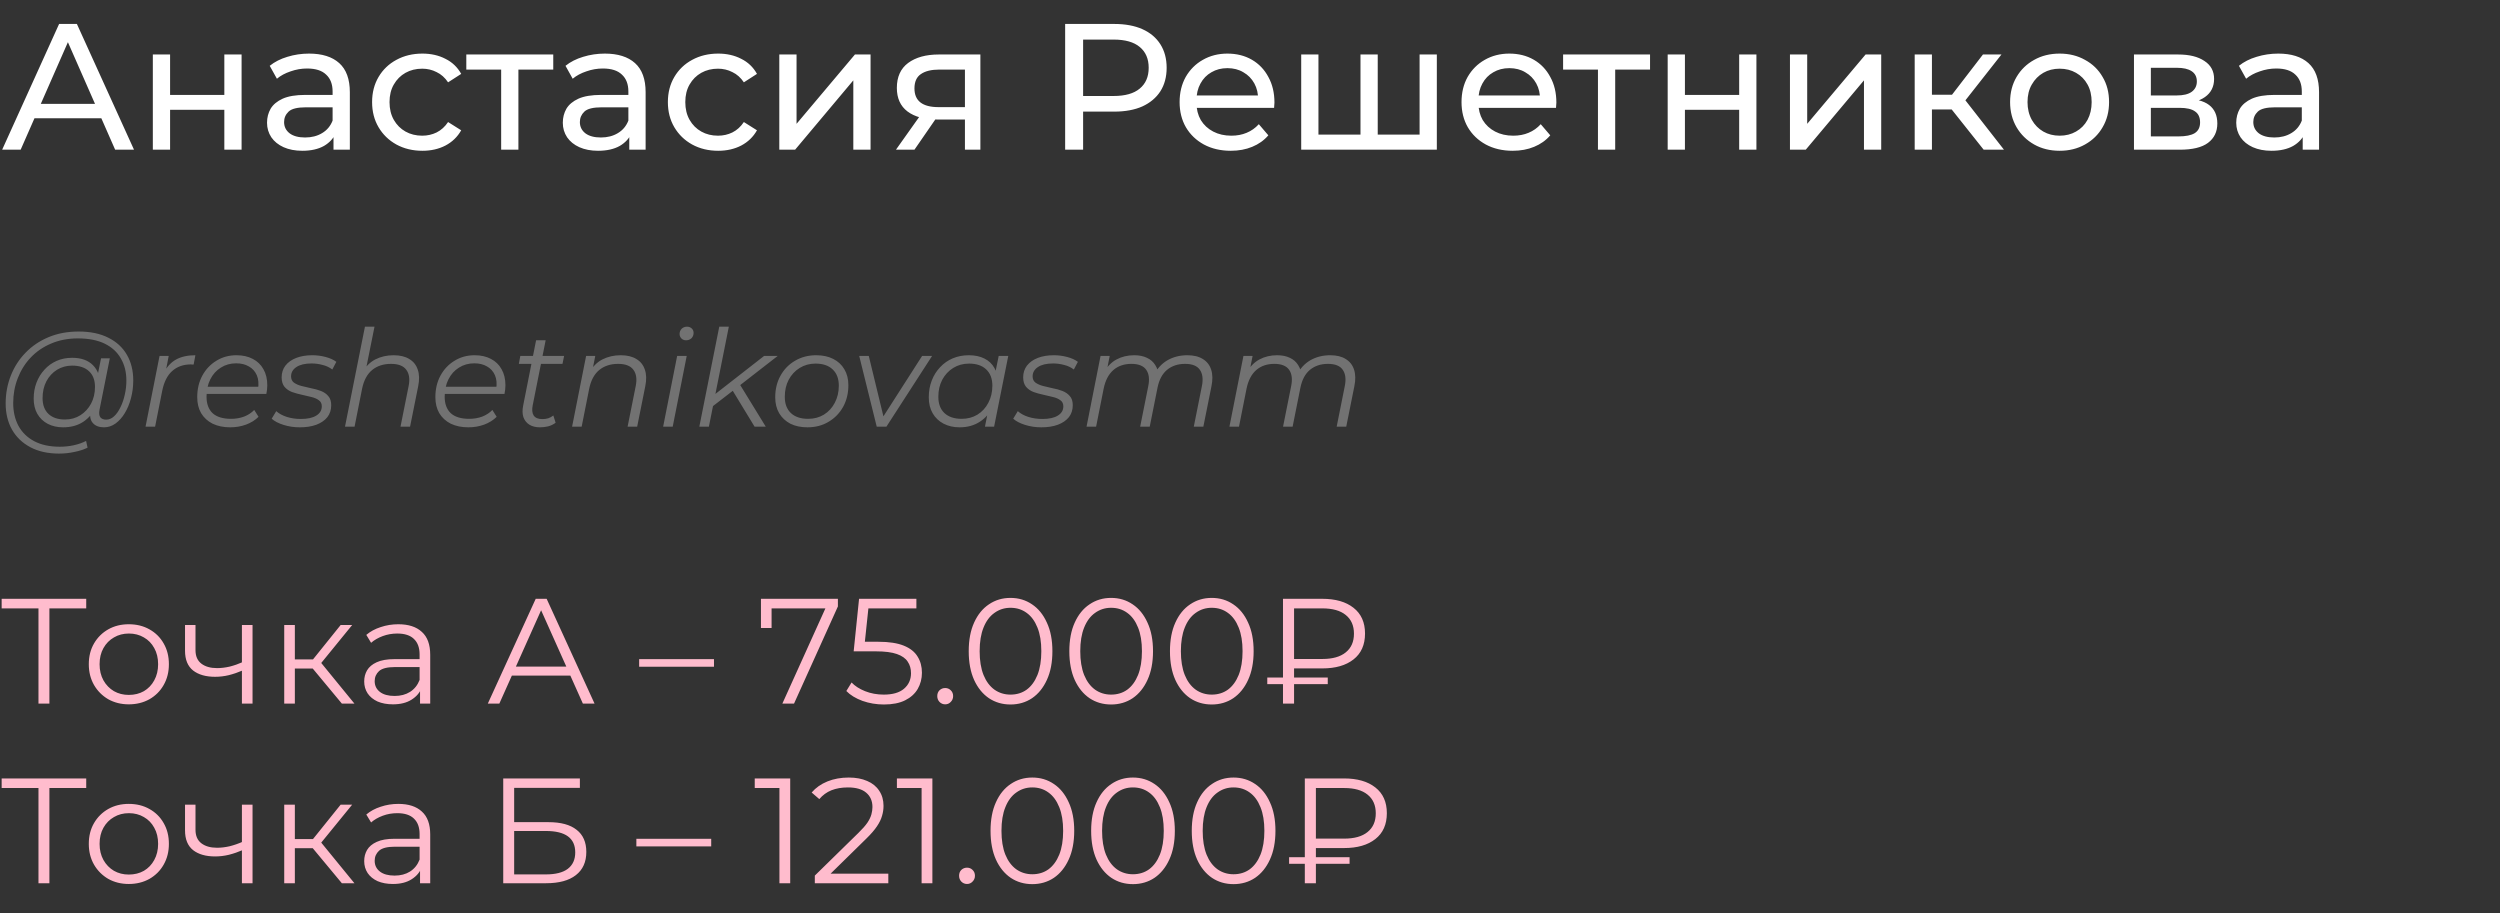 <?xml version="1.0" encoding="UTF-8"?> <svg xmlns="http://www.w3.org/2000/svg" width="334" height="122" viewBox="0 0 334 122" fill="none"><rect x="0" y="0" width="334" height="122" fill="#333333" stroke="none"/><path d="M0.288 20L7.896 3.2H10.272L17.904 20H15.384L8.592 4.544H9.552L2.76 20H0.288ZM3.528 15.8L4.176 13.88H13.632L14.328 15.8H3.528ZM20.419 20V7.28H22.724V12.68H29.971V7.28H32.276V20H29.971V14.672H22.724V20H20.419ZM44.555 20V17.312L44.435 16.808V12.224C44.435 11.248 44.147 10.496 43.571 9.968C43.011 9.424 42.163 9.152 41.027 9.152C40.275 9.152 39.539 9.28 38.819 9.536C38.099 9.776 37.491 10.104 36.995 10.52L36.035 8.792C36.691 8.264 37.475 7.864 38.387 7.592C39.315 7.304 40.283 7.16 41.291 7.16C43.035 7.16 44.379 7.584 45.323 8.432C46.267 9.28 46.739 10.576 46.739 12.32V20H44.555ZM40.379 20.144C39.435 20.144 38.603 19.984 37.883 19.664C37.179 19.344 36.635 18.904 36.251 18.344C35.867 17.768 35.675 17.12 35.675 16.4C35.675 15.712 35.835 15.088 36.155 14.528C36.491 13.968 37.027 13.52 37.763 13.184C38.515 12.848 39.523 12.68 40.787 12.68H44.819V14.336H40.883C39.731 14.336 38.955 14.528 38.555 14.912C38.155 15.296 37.955 15.76 37.955 16.304C37.955 16.928 38.203 17.432 38.699 17.816C39.195 18.184 39.883 18.368 40.763 18.368C41.627 18.368 42.379 18.176 43.019 17.792C43.675 17.408 44.147 16.848 44.435 16.112L44.891 17.696C44.587 18.448 44.051 19.048 43.283 19.496C42.515 19.928 41.547 20.144 40.379 20.144ZM56.432 20.144C55.136 20.144 53.976 19.864 52.952 19.304C51.944 18.744 51.152 17.976 50.576 17C50 16.024 49.712 14.904 49.712 13.64C49.712 12.376 50 11.256 50.576 10.28C51.152 9.304 51.944 8.544 52.952 8C53.976 7.44 55.136 7.16 56.432 7.16C57.584 7.16 58.608 7.392 59.504 7.856C60.416 8.304 61.12 8.976 61.616 9.872L59.864 11C59.448 10.376 58.936 9.92 58.328 9.632C57.736 9.328 57.096 9.176 56.408 9.176C55.576 9.176 54.832 9.36 54.176 9.728C53.52 10.096 53 10.616 52.616 11.288C52.232 11.944 52.04 12.728 52.04 13.64C52.04 14.552 52.232 15.344 52.616 16.016C53 16.688 53.52 17.208 54.176 17.576C54.832 17.944 55.576 18.128 56.408 18.128C57.096 18.128 57.736 17.984 58.328 17.696C58.936 17.392 59.448 16.928 59.864 16.304L61.616 17.408C61.12 18.288 60.416 18.968 59.504 19.448C58.608 19.912 57.584 20.144 56.432 20.144ZM66.955 20V8.696L67.531 9.296H62.299V7.28H73.915V9.296H68.707L69.259 8.696V20H66.955ZM84.071 20V17.312L83.951 16.808V12.224C83.951 11.248 83.663 10.496 83.087 9.968C82.527 9.424 81.679 9.152 80.543 9.152C79.791 9.152 79.055 9.28 78.335 9.536C77.615 9.776 77.007 10.104 76.511 10.52L75.551 8.792C76.207 8.264 76.991 7.864 77.903 7.592C78.831 7.304 79.799 7.16 80.807 7.16C82.551 7.16 83.895 7.584 84.839 8.432C85.783 9.28 86.255 10.576 86.255 12.32V20H84.071ZM79.895 20.144C78.951 20.144 78.119 19.984 77.399 19.664C76.695 19.344 76.151 18.904 75.767 18.344C75.383 17.768 75.191 17.12 75.191 16.4C75.191 15.712 75.351 15.088 75.671 14.528C76.007 13.968 76.543 13.52 77.279 13.184C78.031 12.848 79.039 12.68 80.303 12.68H84.335V14.336H80.399C79.247 14.336 78.471 14.528 78.071 14.912C77.671 15.296 77.471 15.76 77.471 16.304C77.471 16.928 77.719 17.432 78.215 17.816C78.711 18.184 79.399 18.368 80.279 18.368C81.143 18.368 81.895 18.176 82.535 17.792C83.191 17.408 83.663 16.848 83.951 16.112L84.407 17.696C84.103 18.448 83.567 19.048 82.799 19.496C82.031 19.928 81.063 20.144 79.895 20.144ZM95.948 20.144C94.652 20.144 93.492 19.864 92.468 19.304C91.46 18.744 90.668 17.976 90.092 17C89.516 16.024 89.228 14.904 89.228 13.64C89.228 12.376 89.516 11.256 90.092 10.28C90.668 9.304 91.46 8.544 92.468 8C93.492 7.44 94.652 7.16 95.948 7.16C97.1 7.16 98.124 7.392 99.02 7.856C99.932 8.304 100.636 8.976 101.132 9.872L99.38 11C98.964 10.376 98.452 9.92 97.844 9.632C97.252 9.328 96.612 9.176 95.924 9.176C95.092 9.176 94.348 9.36 93.692 9.728C93.036 10.096 92.516 10.616 92.132 11.288C91.748 11.944 91.556 12.728 91.556 13.64C91.556 14.552 91.748 15.344 92.132 16.016C92.516 16.688 93.036 17.208 93.692 17.576C94.348 17.944 95.092 18.128 95.924 18.128C96.612 18.128 97.252 17.984 97.844 17.696C98.452 17.392 98.964 16.928 99.38 16.304L101.132 17.408C100.636 18.288 99.932 18.968 99.02 19.448C98.124 19.912 97.1 20.144 95.948 20.144ZM104.115 20V7.28H106.419V16.544L114.219 7.28H116.307V20H114.003V10.736L106.227 20H104.115ZM128.915 20V15.536L129.275 15.968H125.219C123.523 15.968 122.195 15.608 121.235 14.888C120.291 14.168 119.819 13.12 119.819 11.744C119.819 10.272 120.323 9.16 121.331 8.408C122.355 7.656 123.715 7.28 125.411 7.28H130.979V20H128.915ZM119.699 20L123.155 15.128H125.531L122.171 20H119.699ZM128.915 14.816V8.648L129.275 9.296H125.483C124.427 9.296 123.611 9.496 123.035 9.896C122.459 10.28 122.171 10.92 122.171 11.816C122.171 13.48 123.243 14.312 125.387 14.312H129.275L128.915 14.816ZM142.304 20V3.2H148.856C150.328 3.2 151.584 3.432 152.624 3.896C153.664 4.36 154.464 5.032 155.024 5.912C155.584 6.792 155.864 7.84 155.864 9.056C155.864 10.272 155.584 11.32 155.024 12.2C154.464 13.064 153.664 13.736 152.624 14.216C151.584 14.68 150.328 14.912 148.856 14.912H143.624L144.704 13.784V20H142.304ZM144.704 14.024L143.624 12.824H148.784C150.32 12.824 151.48 12.496 152.264 11.84C153.064 11.184 153.464 10.256 153.464 9.056C153.464 7.856 153.064 6.928 152.264 6.272C151.48 5.616 150.32 5.288 148.784 5.288H143.624L144.704 4.088V14.024ZM164.435 20.144C163.075 20.144 161.875 19.864 160.835 19.304C159.811 18.744 159.011 17.976 158.435 17C157.875 16.024 157.595 14.904 157.595 13.64C157.595 12.376 157.867 11.256 158.411 10.28C158.971 9.304 159.731 8.544 160.691 8C161.667 7.44 162.763 7.16 163.979 7.16C165.211 7.16 166.299 7.432 167.243 7.976C168.187 8.52 168.923 9.288 169.451 10.28C169.995 11.256 170.267 12.4 170.267 13.712C170.267 13.808 170.259 13.92 170.243 14.048C170.243 14.176 170.235 14.296 170.219 14.408H159.395V12.752H169.019L168.083 13.328C168.099 12.512 167.931 11.784 167.579 11.144C167.227 10.504 166.739 10.008 166.115 9.656C165.507 9.288 164.795 9.104 163.979 9.104C163.179 9.104 162.467 9.288 161.843 9.656C161.219 10.008 160.731 10.512 160.379 11.168C160.027 11.808 159.851 12.544 159.851 13.376V13.76C159.851 14.608 160.043 15.368 160.427 16.04C160.827 16.696 161.379 17.208 162.083 17.576C162.787 17.944 163.595 18.128 164.507 18.128C165.259 18.128 165.939 18 166.547 17.744C167.171 17.488 167.715 17.104 168.179 16.592L169.451 18.08C168.875 18.752 168.155 19.264 167.291 19.616C166.443 19.968 165.491 20.144 164.435 20.144ZM182.289 17.984L181.761 18.584V7.28H184.065V18.584L183.489 17.984H190.209L189.657 18.584V7.28H191.961V20H173.841V7.28H176.145V18.584L175.593 17.984H182.289ZM202.099 20.144C200.739 20.144 199.539 19.864 198.499 19.304C197.475 18.744 196.675 17.976 196.099 17C195.539 16.024 195.259 14.904 195.259 13.64C195.259 12.376 195.531 11.256 196.075 10.28C196.635 9.304 197.395 8.544 198.355 8C199.331 7.44 200.427 7.16 201.643 7.16C202.875 7.16 203.963 7.432 204.907 7.976C205.851 8.52 206.587 9.288 207.115 10.28C207.659 11.256 207.931 12.4 207.931 13.712C207.931 13.808 207.923 13.92 207.907 14.048C207.907 14.176 207.899 14.296 207.883 14.408H197.059V12.752H206.683L205.747 13.328C205.763 12.512 205.595 11.784 205.243 11.144C204.891 10.504 204.403 10.008 203.779 9.656C203.171 9.288 202.459 9.104 201.643 9.104C200.843 9.104 200.131 9.288 199.507 9.656C198.883 10.008 198.395 10.512 198.043 11.168C197.691 11.808 197.515 12.544 197.515 13.376V13.76C197.515 14.608 197.707 15.368 198.091 16.04C198.491 16.696 199.043 17.208 199.747 17.576C200.451 17.944 201.259 18.128 202.171 18.128C202.923 18.128 203.603 18 204.211 17.744C204.835 17.488 205.379 17.104 205.843 16.592L207.115 18.08C206.539 18.752 205.819 19.264 204.955 19.616C204.107 19.968 203.155 20.144 202.099 20.144ZM213.486 20V8.696L214.062 9.296H208.83V7.28H220.446V9.296H215.238L215.79 8.696V20H213.486ZM222.802 20V7.28H225.106V12.68H232.354V7.28H234.658V20H232.354V14.672H225.106V20H222.802ZM239.138 20V7.28H241.442V16.544L249.242 7.28H251.33V20H249.026V10.736L241.25 20H239.138ZM265.018 20L260.098 13.808L261.994 12.656L267.73 20H265.018ZM255.802 20V7.28H258.106V20H255.802ZM257.41 14.624V12.656H261.61V14.624H257.41ZM262.186 13.904L260.05 13.616L264.922 7.28H267.394L262.186 13.904ZM275.172 20.144C273.892 20.144 272.756 19.864 271.764 19.304C270.772 18.744 269.988 17.976 269.412 17C268.836 16.008 268.548 14.888 268.548 13.64C268.548 12.376 268.836 11.256 269.412 10.28C269.988 9.304 270.772 8.544 271.764 8C272.756 7.44 273.892 7.16 275.172 7.16C276.436 7.16 277.564 7.44 278.556 8C279.564 8.544 280.348 9.304 280.908 10.28C281.484 11.24 281.772 12.36 281.772 13.64C281.772 14.904 281.484 16.024 280.908 17C280.348 17.976 279.564 18.744 278.556 19.304C277.564 19.864 276.436 20.144 275.172 20.144ZM275.172 18.128C275.988 18.128 276.716 17.944 277.356 17.576C278.012 17.208 278.524 16.688 278.892 16.016C279.26 15.328 279.444 14.536 279.444 13.64C279.444 12.728 279.26 11.944 278.892 11.288C278.524 10.616 278.012 10.096 277.356 9.728C276.716 9.36 275.988 9.176 275.172 9.176C274.356 9.176 273.628 9.36 272.988 9.728C272.348 10.096 271.836 10.616 271.452 11.288C271.068 11.944 270.876 12.728 270.876 13.64C270.876 14.536 271.068 15.328 271.452 16.016C271.836 16.688 272.348 17.208 272.988 17.576C273.628 17.944 274.356 18.128 275.172 18.128ZM285.099 20V7.28H291.003C292.491 7.28 293.659 7.568 294.507 8.144C295.371 8.704 295.803 9.504 295.803 10.544C295.803 11.584 295.395 12.392 294.579 12.968C293.779 13.528 292.715 13.808 291.387 13.808L291.747 13.184C293.267 13.184 294.395 13.464 295.131 14.024C295.867 14.584 296.235 15.408 296.235 16.496C296.235 17.6 295.819 18.464 294.987 19.088C294.171 19.696 292.915 20 291.219 20H285.099ZM287.355 18.224H291.051C292.011 18.224 292.731 18.08 293.211 17.792C293.691 17.488 293.931 17.008 293.931 16.352C293.931 15.68 293.707 15.192 293.259 14.888C292.827 14.568 292.139 14.408 291.195 14.408H287.355V18.224ZM287.355 12.752H290.811C291.691 12.752 292.355 12.592 292.803 12.272C293.267 11.936 293.499 11.472 293.499 10.88C293.499 10.272 293.267 9.816 292.803 9.512C292.355 9.208 291.691 9.056 290.811 9.056H287.355V12.752ZM307.641 20V17.312L307.521 16.808V12.224C307.521 11.248 307.233 10.496 306.657 9.968C306.097 9.424 305.249 9.152 304.113 9.152C303.361 9.152 302.625 9.28 301.905 9.536C301.185 9.776 300.577 10.104 300.081 10.52L299.121 8.792C299.777 8.264 300.561 7.864 301.473 7.592C302.401 7.304 303.369 7.16 304.377 7.16C306.121 7.16 307.465 7.584 308.409 8.432C309.353 9.28 309.825 10.576 309.825 12.32V20H307.641ZM303.465 20.144C302.521 20.144 301.689 19.984 300.969 19.664C300.265 19.344 299.721 18.904 299.337 18.344C298.953 17.768 298.761 17.12 298.761 16.4C298.761 15.712 298.921 15.088 299.241 14.528C299.577 13.968 300.113 13.52 300.849 13.184C301.601 12.848 302.609 12.68 303.873 12.68H307.905V14.336H303.969C302.817 14.336 302.041 14.528 301.641 14.912C301.241 15.296 301.041 15.76 301.041 16.304C301.041 16.928 301.289 17.432 301.785 17.816C302.281 18.184 302.969 18.368 303.849 18.368C304.713 18.368 305.465 18.176 306.105 17.792C306.761 17.408 307.233 16.848 307.521 16.112L307.977 17.696C307.673 18.448 307.137 19.048 306.369 19.496C305.601 19.928 304.633 20.144 303.465 20.144Z" fill="white"></path><path d="M7.902 60.6C6.414 60.6 5.136 60.318 4.068 59.754C3 59.19 2.178 58.404 1.602 57.396C1.038 56.388 0.756 55.224 0.756 53.904C0.756 52.596 0.984 51.36 1.44 50.196C1.896 49.032 2.55 48.012 3.402 47.136C4.254 46.248 5.28 45.552 6.48 45.048C7.68 44.544 9.024 44.292 10.512 44.292C12.072 44.292 13.392 44.568 14.472 45.12C15.564 45.66 16.392 46.422 16.956 47.406C17.52 48.378 17.802 49.518 17.802 50.826C17.802 51.654 17.7 52.446 17.496 53.202C17.304 53.946 17.028 54.612 16.668 55.2C16.32 55.776 15.906 56.238 15.426 56.586C14.958 56.922 14.448 57.09 13.896 57.09C13.236 57.09 12.738 56.898 12.402 56.514C12.066 56.13 11.97 55.614 12.114 54.966L12.384 53.67L12.816 52.518L12.942 50.628L13.5 47.874H14.67L13.302 54.714C13.206 55.194 13.242 55.542 13.41 55.758C13.578 55.962 13.836 56.064 14.184 56.064C14.568 56.064 14.922 55.914 15.246 55.614C15.57 55.314 15.852 54.912 16.092 54.408C16.344 53.904 16.536 53.346 16.668 52.734C16.812 52.122 16.884 51.492 16.884 50.844C16.884 49.716 16.638 48.732 16.146 47.892C15.666 47.04 14.946 46.38 13.986 45.912C13.026 45.444 11.832 45.21 10.404 45.21C9.096 45.21 7.908 45.438 6.84 45.894C5.784 46.338 4.878 46.956 4.122 47.748C3.366 48.54 2.784 49.464 2.376 50.52C1.968 51.564 1.764 52.674 1.764 53.85C1.764 55.002 1.998 56.016 2.466 56.892C2.946 57.768 3.648 58.452 4.572 58.944C5.508 59.436 6.648 59.682 7.992 59.682C8.64 59.682 9.264 59.616 9.864 59.484C10.464 59.352 11.01 59.16 11.502 58.908L11.7 59.808C11.184 60.06 10.59 60.252 9.918 60.384C9.258 60.528 8.586 60.6 7.902 60.6ZM8.424 57.09C7.656 57.09 6.972 56.934 6.372 56.622C5.784 56.31 5.322 55.866 4.986 55.29C4.662 54.714 4.5 54.036 4.5 53.256C4.5 52.488 4.626 51.774 4.878 51.114C5.13 50.454 5.484 49.878 5.94 49.386C6.396 48.882 6.936 48.492 7.56 48.216C8.184 47.94 8.874 47.802 9.63 47.802C10.842 47.802 11.772 48.132 12.42 48.792C13.068 49.44 13.398 50.364 13.41 51.564C13.422 52.584 13.23 53.514 12.834 54.354C12.438 55.182 11.868 55.848 11.124 56.352C10.38 56.844 9.48 57.09 8.424 57.09ZM8.676 56.046C9.456 56.046 10.146 55.854 10.746 55.47C11.346 55.086 11.82 54.57 12.168 53.922C12.516 53.262 12.69 52.518 12.69 51.69C12.69 50.778 12.42 50.076 11.88 49.584C11.34 49.092 10.596 48.846 9.648 48.846C8.892 48.846 8.214 49.032 7.614 49.404C7.014 49.776 6.54 50.292 6.192 50.952C5.856 51.6 5.688 52.344 5.688 53.184C5.688 54.096 5.952 54.804 6.48 55.308C7.008 55.8 7.74 56.046 8.676 56.046ZM19.444 57L21.316 47.55H22.54L22 50.34L21.856 49.854C22.276 49.026 22.828 48.42 23.512 48.036C24.208 47.652 25.072 47.46 26.104 47.46L25.87 48.702C25.81 48.702 25.75 48.702 25.69 48.702C25.642 48.69 25.582 48.684 25.51 48.684C24.502 48.684 23.668 48.978 23.008 49.566C22.36 50.142 21.916 51.018 21.676 52.194L20.722 57H19.444ZM30.76 57.09C29.86 57.09 29.074 56.928 28.402 56.604C27.742 56.268 27.232 55.8 26.872 55.2C26.524 54.6 26.35 53.886 26.35 53.058C26.35 51.978 26.578 51.018 27.034 50.178C27.49 49.338 28.114 48.678 28.906 48.198C29.698 47.706 30.592 47.46 31.588 47.46C32.428 47.46 33.154 47.622 33.766 47.946C34.378 48.258 34.852 48.714 35.188 49.314C35.536 49.914 35.71 50.634 35.71 51.474C35.71 51.666 35.698 51.864 35.674 52.068C35.65 52.26 35.62 52.446 35.584 52.626H27.286L27.448 51.672H34.99L34.468 52.032C34.588 51.276 34.534 50.64 34.306 50.124C34.078 49.608 33.724 49.218 33.244 48.954C32.776 48.678 32.212 48.54 31.552 48.54C30.784 48.54 30.1 48.732 29.5 49.116C28.9 49.488 28.432 50.01 28.096 50.682C27.76 51.342 27.592 52.116 27.592 53.004C27.592 53.952 27.862 54.684 28.402 55.2C28.954 55.704 29.776 55.956 30.868 55.956C31.504 55.956 32.092 55.854 32.632 55.65C33.172 55.434 33.616 55.14 33.964 54.768L34.54 55.686C34.096 56.13 33.538 56.478 32.866 56.73C32.206 56.97 31.504 57.09 30.76 57.09ZM40.057 57.09C39.289 57.09 38.563 56.982 37.879 56.766C37.195 56.55 36.667 56.274 36.295 55.938L36.907 54.93C37.267 55.254 37.741 55.512 38.329 55.704C38.917 55.884 39.535 55.974 40.183 55.974C41.083 55.974 41.773 55.824 42.253 55.524C42.745 55.224 42.991 54.81 42.991 54.282C42.991 53.922 42.859 53.652 42.595 53.472C42.343 53.28 42.013 53.136 41.605 53.04C41.197 52.932 40.765 52.83 40.309 52.734C39.853 52.638 39.421 52.518 39.013 52.374C38.605 52.218 38.269 51.984 38.005 51.672C37.753 51.36 37.627 50.94 37.627 50.412C37.627 49.812 37.795 49.29 38.131 48.846C38.479 48.402 38.959 48.06 39.571 47.82C40.183 47.58 40.903 47.46 41.731 47.46C42.331 47.46 42.925 47.538 43.513 47.694C44.101 47.85 44.575 48.066 44.935 48.342L44.395 49.368C44.023 49.08 43.591 48.876 43.099 48.756C42.607 48.624 42.115 48.558 41.623 48.558C40.747 48.558 40.069 48.72 39.589 49.044C39.121 49.356 38.887 49.77 38.887 50.286C38.887 50.646 39.013 50.922 39.265 51.114C39.529 51.306 39.865 51.456 40.273 51.564C40.681 51.672 41.113 51.774 41.569 51.87C42.037 51.954 42.469 52.074 42.865 52.23C43.273 52.386 43.603 52.614 43.855 52.914C44.119 53.202 44.251 53.61 44.251 54.138C44.251 54.762 44.077 55.296 43.729 55.74C43.381 56.172 42.889 56.508 42.253 56.748C41.629 56.976 40.897 57.09 40.057 57.09ZM52.59 47.46C53.442 47.46 54.138 47.628 54.678 47.964C55.23 48.288 55.608 48.762 55.812 49.386C56.028 50.01 56.046 50.754 55.866 51.618L54.786 57H53.508L54.588 51.6C54.78 50.664 54.678 49.932 54.282 49.404C53.898 48.876 53.214 48.612 52.23 48.612C51.222 48.612 50.382 48.888 49.71 49.44C49.05 49.992 48.606 50.82 48.378 51.924L47.37 57H46.092L48.756 43.644H50.034L48.702 50.268L48.378 49.8C48.834 48.984 49.422 48.39 50.142 48.018C50.874 47.646 51.69 47.46 52.59 47.46ZM62.576 57.09C61.676 57.09 60.89 56.928 60.218 56.604C59.558 56.268 59.048 55.8 58.688 55.2C58.34 54.6 58.166 53.886 58.166 53.058C58.166 51.978 58.394 51.018 58.85 50.178C59.306 49.338 59.93 48.678 60.722 48.198C61.514 47.706 62.408 47.46 63.404 47.46C64.244 47.46 64.97 47.622 65.582 47.946C66.194 48.258 66.668 48.714 67.004 49.314C67.352 49.914 67.526 50.634 67.526 51.474C67.526 51.666 67.514 51.864 67.49 52.068C67.466 52.26 67.436 52.446 67.4 52.626H59.102L59.264 51.672H66.806L66.284 52.032C66.404 51.276 66.35 50.64 66.122 50.124C65.894 49.608 65.54 49.218 65.06 48.954C64.592 48.678 64.028 48.54 63.368 48.54C62.6 48.54 61.916 48.732 61.316 49.116C60.716 49.488 60.248 50.01 59.912 50.682C59.576 51.342 59.408 52.116 59.408 53.004C59.408 53.952 59.678 54.684 60.218 55.2C60.77 55.704 61.592 55.956 62.684 55.956C63.32 55.956 63.908 55.854 64.448 55.65C64.988 55.434 65.432 55.14 65.78 54.768L66.356 55.686C65.912 56.13 65.354 56.478 64.682 56.73C64.022 56.97 63.32 57.09 62.576 57.09ZM72.125 57.09C71.585 57.09 71.123 56.976 70.739 56.748C70.355 56.508 70.085 56.172 69.929 55.74C69.785 55.308 69.773 54.792 69.893 54.192L71.621 45.462H72.899L71.171 54.138C71.051 54.726 71.093 55.182 71.297 55.506C71.513 55.83 71.903 55.992 72.467 55.992C72.731 55.992 72.989 55.956 73.241 55.884C73.493 55.8 73.721 55.674 73.925 55.506L74.231 56.478C73.931 56.706 73.595 56.868 73.223 56.964C72.851 57.048 72.485 57.09 72.125 57.09ZM69.317 48.612L69.515 47.55H75.365L75.149 48.612H69.317ZM82.93 47.46C83.782 47.46 84.478 47.628 85.018 47.964C85.57 48.288 85.948 48.762 86.152 49.386C86.368 50.01 86.386 50.754 86.206 51.618L85.126 57H83.848L84.928 51.6C85.12 50.664 85.018 49.932 84.622 49.404C84.238 48.876 83.554 48.612 82.57 48.612C81.562 48.612 80.722 48.888 80.05 49.44C79.39 49.992 78.946 50.82 78.718 51.924L77.71 57H76.432L78.304 47.55H79.528L78.988 50.268L78.718 49.8C79.174 48.984 79.762 48.39 80.482 48.018C81.214 47.646 82.03 47.46 82.93 47.46ZM88.596 57L90.468 47.55H91.746L89.874 57H88.596ZM91.656 45.462C91.404 45.462 91.194 45.378 91.026 45.21C90.87 45.042 90.792 44.844 90.792 44.616C90.792 44.352 90.882 44.124 91.062 43.932C91.254 43.74 91.494 43.644 91.782 43.644C92.034 43.644 92.244 43.722 92.412 43.878C92.58 44.034 92.664 44.232 92.664 44.472C92.664 44.76 92.568 45 92.376 45.192C92.184 45.372 91.944 45.462 91.656 45.462ZM94.96 54.48L95.212 52.914L102.088 47.55H103.906L98.74 51.564L98.038 52.104L94.96 54.48ZM93.43 57L96.094 43.644H97.372L94.708 57H93.43ZM100.81 57L97.822 52.086L98.704 51.132L102.304 57H100.81ZM107.872 57.09C106.996 57.09 106.234 56.928 105.586 56.604C104.95 56.268 104.452 55.8 104.092 55.2C103.744 54.6 103.57 53.892 103.57 53.076C103.57 51.996 103.804 51.036 104.272 50.196C104.74 49.344 105.388 48.678 106.216 48.198C107.044 47.706 107.986 47.46 109.042 47.46C109.918 47.46 110.674 47.622 111.31 47.946C111.958 48.27 112.456 48.732 112.804 49.332C113.164 49.932 113.344 50.64 113.344 51.456C113.344 52.536 113.11 53.502 112.642 54.354C112.174 55.194 111.526 55.86 110.698 56.352C109.882 56.844 108.94 57.09 107.872 57.09ZM107.962 55.956C108.754 55.956 109.456 55.77 110.068 55.398C110.692 55.014 111.178 54.486 111.526 53.814C111.886 53.142 112.066 52.38 112.066 51.528C112.066 50.592 111.79 49.866 111.238 49.35C110.698 48.834 109.936 48.576 108.952 48.576C108.172 48.576 107.47 48.768 106.846 49.152C106.222 49.536 105.73 50.064 105.37 50.736C105.022 51.396 104.848 52.158 104.848 53.022C104.848 53.946 105.118 54.666 105.658 55.182C106.21 55.698 106.978 55.956 107.962 55.956ZM117.13 57L114.79 47.55H116.068L118.192 56.316H117.58L123.196 47.55H124.528L118.426 57H117.13ZM128.206 57.09C127.402 57.09 126.688 56.928 126.064 56.604C125.44 56.28 124.954 55.818 124.606 55.218C124.258 54.618 124.084 53.904 124.084 53.076C124.084 52.272 124.216 51.528 124.48 50.844C124.744 50.16 125.116 49.566 125.596 49.062C126.076 48.546 126.64 48.15 127.288 47.874C127.948 47.598 128.662 47.46 129.43 47.46C130.258 47.46 130.96 47.61 131.536 47.91C132.112 48.198 132.556 48.624 132.868 49.188C133.18 49.74 133.336 50.412 133.336 51.204C133.336 52.344 133.126 53.358 132.706 54.246C132.286 55.134 131.692 55.83 130.924 56.334C130.156 56.838 129.25 57.09 128.206 57.09ZM128.476 55.956C129.268 55.956 129.97 55.77 130.582 55.398C131.206 55.014 131.692 54.486 132.04 53.814C132.4 53.142 132.58 52.38 132.58 51.528C132.58 50.592 132.304 49.866 131.752 49.35C131.212 48.834 130.45 48.576 129.466 48.576C128.686 48.576 127.984 48.768 127.36 49.152C126.736 49.536 126.244 50.064 125.884 50.736C125.536 51.396 125.362 52.158 125.362 53.022C125.362 53.946 125.632 54.666 126.172 55.182C126.724 55.698 127.492 55.956 128.476 55.956ZM131.59 57L132.13 54.282L132.67 52.374L132.85 50.394L133.426 47.55H134.704L132.814 57H131.59ZM139.127 57.09C138.359 57.09 137.633 56.982 136.949 56.766C136.265 56.55 135.737 56.274 135.365 55.938L135.977 54.93C136.337 55.254 136.811 55.512 137.399 55.704C137.987 55.884 138.605 55.974 139.253 55.974C140.153 55.974 140.843 55.824 141.323 55.524C141.815 55.224 142.061 54.81 142.061 54.282C142.061 53.922 141.929 53.652 141.665 53.472C141.413 53.28 141.083 53.136 140.675 53.04C140.267 52.932 139.835 52.83 139.379 52.734C138.923 52.638 138.491 52.518 138.083 52.374C137.675 52.218 137.339 51.984 137.075 51.672C136.823 51.36 136.697 50.94 136.697 50.412C136.697 49.812 136.865 49.29 137.201 48.846C137.549 48.402 138.029 48.06 138.641 47.82C139.253 47.58 139.973 47.46 140.801 47.46C141.401 47.46 141.995 47.538 142.583 47.694C143.171 47.85 143.645 48.066 144.005 48.342L143.465 49.368C143.093 49.08 142.661 48.876 142.169 48.756C141.677 48.624 141.185 48.558 140.693 48.558C139.817 48.558 139.139 48.72 138.659 49.044C138.191 49.356 137.957 49.77 137.957 50.286C137.957 50.646 138.083 50.922 138.335 51.114C138.599 51.306 138.935 51.456 139.343 51.564C139.751 51.672 140.183 51.774 140.639 51.87C141.107 51.954 141.539 52.074 141.935 52.23C142.343 52.386 142.673 52.614 142.925 52.914C143.189 53.202 143.321 53.61 143.321 54.138C143.321 54.762 143.147 55.296 142.799 55.74C142.451 56.172 141.959 56.508 141.323 56.748C140.699 56.976 139.967 57.09 139.127 57.09ZM158.626 47.46C159.478 47.46 160.168 47.628 160.696 47.964C161.236 48.288 161.608 48.762 161.812 49.386C162.016 50.01 162.028 50.754 161.848 51.618L160.768 57H159.49L160.57 51.6C160.762 50.664 160.672 49.932 160.3 49.404C159.94 48.876 159.28 48.612 158.32 48.612C157.372 48.612 156.574 48.876 155.926 49.404C155.29 49.932 154.864 50.724 154.648 51.78L153.604 57H152.326L153.406 51.6C153.598 50.664 153.508 49.932 153.136 49.404C152.764 48.876 152.104 48.612 151.156 48.612C150.184 48.612 149.38 48.888 148.744 49.44C148.108 49.992 147.676 50.82 147.448 51.924L146.44 57H145.162L147.034 47.55H148.258L147.718 50.268L147.448 49.8C147.904 48.984 148.48 48.39 149.176 48.018C149.872 47.646 150.658 47.46 151.534 47.46C152.194 47.46 152.758 47.574 153.226 47.802C153.706 48.018 154.078 48.342 154.342 48.774C154.618 49.194 154.768 49.698 154.792 50.286L154.126 50.142C154.594 49.242 155.212 48.57 155.98 48.126C156.76 47.682 157.642 47.46 158.626 47.46ZM177.716 47.46C178.568 47.46 179.258 47.628 179.786 47.964C180.326 48.288 180.698 48.762 180.902 49.386C181.106 50.01 181.118 50.754 180.938 51.618L179.858 57H178.58L179.66 51.6C179.852 50.664 179.762 49.932 179.39 49.404C179.03 48.876 178.37 48.612 177.41 48.612C176.462 48.612 175.664 48.876 175.016 49.404C174.38 49.932 173.954 50.724 173.738 51.78L172.694 57H171.416L172.496 51.6C172.688 50.664 172.598 49.932 172.226 49.404C171.854 48.876 171.194 48.612 170.246 48.612C169.274 48.612 168.47 48.888 167.834 49.44C167.198 49.992 166.766 50.82 166.538 51.924L165.53 57H164.252L166.124 47.55H167.348L166.808 50.268L166.538 49.8C166.994 48.984 167.57 48.39 168.266 48.018C168.962 47.646 169.748 47.46 170.624 47.46C171.284 47.46 171.848 47.574 172.316 47.802C172.796 48.018 173.168 48.342 173.432 48.774C173.708 49.194 173.858 49.698 173.882 50.286L173.216 50.142C173.684 49.242 174.302 48.57 175.07 48.126C175.85 47.682 176.732 47.46 177.716 47.46Z" fill="#727272"></path><path d="M5.14 94V80.88L5.54 81.28H0.22V80H11.52V81.28H6.22L6.6 80.88V94H5.14ZM17.204 94.1C16.191 94.1 15.277 93.873 14.464 93.42C13.664 92.953 13.031 92.32 12.564 91.52C12.097 90.707 11.864 89.78 11.864 88.74C11.864 87.687 12.097 86.76 12.564 85.96C13.031 85.16 13.664 84.533 14.464 84.08C15.264 83.627 16.177 83.4 17.204 83.4C18.244 83.4 19.164 83.627 19.964 84.08C20.777 84.533 21.411 85.16 21.864 85.96C22.331 86.76 22.564 87.687 22.564 88.74C22.564 89.78 22.331 90.707 21.864 91.52C21.411 92.32 20.777 92.953 19.964 93.42C19.151 93.873 18.231 94.1 17.204 94.1ZM17.204 92.84C17.964 92.84 18.637 92.673 19.224 92.34C19.811 91.993 20.271 91.513 20.604 90.9C20.951 90.273 21.124 89.553 21.124 88.74C21.124 87.913 20.951 87.193 20.604 86.58C20.271 85.967 19.811 85.493 19.224 85.16C18.637 84.813 17.971 84.64 17.224 84.64C16.477 84.64 15.811 84.813 15.224 85.16C14.637 85.493 14.171 85.967 13.824 86.58C13.477 87.193 13.304 87.913 13.304 88.74C13.304 89.553 13.477 90.273 13.824 90.9C14.171 91.513 14.637 91.993 15.224 92.34C15.811 92.673 16.471 92.84 17.204 92.84ZM32.439 89.56C31.826 89.827 31.206 90.04 30.579 90.2C29.966 90.347 29.352 90.42 28.739 90.42C27.499 90.42 26.519 90.14 25.799 89.58C25.079 89.007 24.719 88.127 24.719 86.94V83.5H26.119V86.86C26.119 87.66 26.379 88.26 26.899 88.66C27.419 89.06 28.119 89.26 28.999 89.26C29.532 89.26 30.092 89.193 30.679 89.06C31.266 88.913 31.859 88.707 32.459 88.44L32.439 89.56ZM32.319 94V83.5H33.739V94H32.319ZM45.672 94L41.352 88.8L42.532 88.1L47.352 94H45.672ZM37.972 94V83.5H39.392V94H37.972ZM38.952 89.32V88.1H42.332V89.32H38.952ZM42.652 88.9L41.332 88.7L45.512 83.5H47.052L42.652 88.9ZM56.117 94V91.68L56.057 91.3V87.42C56.057 86.527 55.804 85.84 55.297 85.36C54.804 84.88 54.064 84.64 53.077 84.64C52.397 84.64 51.751 84.753 51.137 84.98C50.524 85.207 50.004 85.507 49.577 85.88L48.937 84.82C49.471 84.367 50.111 84.02 50.857 83.78C51.604 83.527 52.391 83.4 53.217 83.4C54.577 83.4 55.624 83.74 56.357 84.42C57.104 85.087 57.477 86.107 57.477 87.48V94H56.117ZM52.497 94.1C51.711 94.1 51.024 93.973 50.437 93.72C49.864 93.453 49.424 93.093 49.117 92.64C48.811 92.173 48.657 91.64 48.657 91.04C48.657 90.493 48.784 90 49.037 89.56C49.304 89.107 49.731 88.747 50.317 88.48C50.917 88.2 51.717 88.06 52.717 88.06H56.337V89.12H52.757C51.744 89.12 51.037 89.3 50.637 89.66C50.251 90.02 50.057 90.467 50.057 91C50.057 91.6 50.291 92.08 50.757 92.44C51.224 92.8 51.877 92.98 52.717 92.98C53.517 92.98 54.204 92.8 54.777 92.44C55.364 92.067 55.791 91.533 56.057 90.84L56.377 91.82C56.111 92.513 55.644 93.067 54.977 93.48C54.324 93.893 53.497 94.1 52.497 94.1ZM65.172 94L71.572 80H73.032L79.432 94H77.872L71.992 80.86H72.592L66.712 94H65.172ZM67.692 90.26L68.132 89.06H76.272L76.712 90.26H67.692ZM85.389 89.08V88.06H95.389V89.08H85.389ZM104.523 94L110.563 80.64L111.003 81.28H102.343L103.083 80.58V83.9H101.663V80H111.943V81.02L106.083 94H104.523ZM118.09 94.12C117.09 94.12 116.136 93.96 115.23 93.64C114.323 93.307 113.603 92.867 113.07 92.32L113.77 91.18C114.21 91.647 114.81 92.033 115.57 92.34C116.343 92.647 117.176 92.8 118.07 92.8C119.256 92.8 120.156 92.54 120.77 92.02C121.396 91.487 121.71 90.793 121.71 89.94C121.71 89.34 121.563 88.827 121.27 88.4C120.99 87.96 120.51 87.62 119.83 87.38C119.15 87.14 118.216 87.02 117.03 87.02H114.05L114.77 80H122.43V81.28H115.35L116.09 80.58L115.47 86.46L114.73 85.74H117.35C118.763 85.74 119.896 85.913 120.75 86.26C121.603 86.607 122.216 87.093 122.59 87.72C122.976 88.333 123.17 89.053 123.17 89.88C123.17 90.667 122.983 91.387 122.61 92.04C122.236 92.68 121.676 93.187 120.93 93.56C120.183 93.933 119.236 94.12 118.09 94.12ZM126.278 94.1C125.984 94.1 125.731 93.993 125.518 93.78C125.318 93.567 125.218 93.307 125.218 93C125.218 92.68 125.318 92.42 125.518 92.22C125.731 92.02 125.984 91.92 126.278 91.92C126.571 91.92 126.818 92.02 127.018 92.22C127.231 92.42 127.338 92.68 127.338 93C127.338 93.307 127.231 93.567 127.018 93.78C126.818 93.993 126.571 94.1 126.278 94.1ZM135.001 94.12C133.921 94.12 132.961 93.84 132.121 93.28C131.281 92.707 130.621 91.893 130.141 90.84C129.661 89.773 129.421 88.493 129.421 87C129.421 85.507 129.661 84.233 130.141 83.18C130.621 82.113 131.281 81.3 132.121 80.74C132.961 80.167 133.921 79.88 135.001 79.88C136.081 79.88 137.041 80.167 137.881 80.74C138.721 81.3 139.381 82.113 139.861 83.18C140.355 84.233 140.601 85.507 140.601 87C140.601 88.493 140.355 89.773 139.861 90.84C139.381 91.893 138.721 92.707 137.881 93.28C137.041 93.84 136.081 94.12 135.001 94.12ZM135.001 92.8C135.828 92.8 136.548 92.58 137.161 92.14C137.775 91.687 138.255 91.033 138.601 90.18C138.948 89.313 139.121 88.253 139.121 87C139.121 85.747 138.948 84.693 138.601 83.84C138.255 82.973 137.775 82.32 137.161 81.88C136.548 81.427 135.828 81.2 135.001 81.2C134.201 81.2 133.488 81.427 132.861 81.88C132.235 82.32 131.748 82.973 131.401 83.84C131.055 84.693 130.881 85.747 130.881 87C130.881 88.253 131.055 89.313 131.401 90.18C131.748 91.033 132.235 91.687 132.861 92.14C133.488 92.58 134.201 92.8 135.001 92.8ZM148.443 94.12C147.363 94.12 146.403 93.84 145.563 93.28C144.723 92.707 144.063 91.893 143.583 90.84C143.103 89.773 142.863 88.493 142.863 87C142.863 85.507 143.103 84.233 143.583 83.18C144.063 82.113 144.723 81.3 145.563 80.74C146.403 80.167 147.363 79.88 148.443 79.88C149.523 79.88 150.483 80.167 151.323 80.74C152.163 81.3 152.823 82.113 153.303 83.18C153.797 84.233 154.043 85.507 154.043 87C154.043 88.493 153.797 89.773 153.303 90.84C152.823 91.893 152.163 92.707 151.323 93.28C150.483 93.84 149.523 94.12 148.443 94.12ZM148.443 92.8C149.27 92.8 149.99 92.58 150.603 92.14C151.217 91.687 151.697 91.033 152.043 90.18C152.39 89.313 152.563 88.253 152.563 87C152.563 85.747 152.39 84.693 152.043 83.84C151.697 82.973 151.217 82.32 150.603 81.88C149.99 81.427 149.27 81.2 148.443 81.2C147.643 81.2 146.93 81.427 146.303 81.88C145.677 82.32 145.19 82.973 144.843 83.84C144.497 84.693 144.323 85.747 144.323 87C144.323 88.253 144.497 89.313 144.843 90.18C145.19 91.033 145.677 91.687 146.303 92.14C146.93 92.58 147.643 92.8 148.443 92.8ZM161.886 94.12C160.806 94.12 159.846 93.84 159.006 93.28C158.166 92.707 157.506 91.893 157.026 90.84C156.546 89.773 156.306 88.493 156.306 87C156.306 85.507 156.546 84.233 157.026 83.18C157.506 82.113 158.166 81.3 159.006 80.74C159.846 80.167 160.806 79.88 161.886 79.88C162.966 79.88 163.926 80.167 164.766 80.74C165.606 81.3 166.266 82.113 166.746 83.18C167.239 84.233 167.486 85.507 167.486 87C167.486 88.493 167.239 89.773 166.746 90.84C166.266 91.893 165.606 92.707 164.766 93.28C163.926 93.84 162.966 94.12 161.886 94.12ZM161.886 92.8C162.712 92.8 163.432 92.58 164.046 92.14C164.659 91.687 165.139 91.033 165.486 90.18C165.832 89.313 166.006 88.253 166.006 87C166.006 85.747 165.832 84.693 165.486 83.84C165.139 82.973 164.659 82.32 164.046 81.88C163.432 81.427 162.712 81.2 161.886 81.2C161.086 81.2 160.372 81.427 159.746 81.88C159.119 82.32 158.632 82.973 158.286 83.84C157.939 84.693 157.766 85.747 157.766 87C157.766 88.253 157.939 89.313 158.286 90.18C158.632 91.033 159.119 91.687 159.746 92.14C160.372 92.58 161.086 92.8 161.886 92.8ZM171.408 94V80H176.648C178.421 80 179.814 80.4 180.828 81.2C181.854 82 182.368 83.147 182.368 84.64C182.368 86.147 181.854 87.3 180.828 88.1C179.814 88.9 178.421 89.3 176.648 89.3H172.228L172.888 88.6V94H171.408ZM172.888 88.72L172.228 88.04H176.668C178.028 88.04 179.068 87.747 179.788 87.16C180.521 86.573 180.888 85.74 180.888 84.66C180.888 83.58 180.521 82.747 179.788 82.16C179.068 81.573 178.028 81.28 176.668 81.28H172.228L172.888 80.58V88.72ZM169.308 91.4V90.52H177.388V91.4H169.308ZM5.14 118V104.88L5.54 105.28H0.22V104H11.52V105.28H6.22L6.6 104.88V118H5.14ZM17.204 118.1C16.191 118.1 15.277 117.873 14.464 117.42C13.664 116.953 13.031 116.32 12.564 115.52C12.097 114.707 11.864 113.78 11.864 112.74C11.864 111.687 12.097 110.76 12.564 109.96C13.031 109.16 13.664 108.533 14.464 108.08C15.264 107.627 16.177 107.4 17.204 107.4C18.244 107.4 19.164 107.627 19.964 108.08C20.777 108.533 21.411 109.16 21.864 109.96C22.331 110.76 22.564 111.687 22.564 112.74C22.564 113.78 22.331 114.707 21.864 115.52C21.411 116.32 20.777 116.953 19.964 117.42C19.151 117.873 18.231 118.1 17.204 118.1ZM17.204 116.84C17.964 116.84 18.637 116.673 19.224 116.34C19.811 115.993 20.271 115.513 20.604 114.9C20.951 114.273 21.124 113.553 21.124 112.74C21.124 111.913 20.951 111.193 20.604 110.58C20.271 109.967 19.811 109.493 19.224 109.16C18.637 108.813 17.971 108.64 17.224 108.64C16.477 108.64 15.811 108.813 15.224 109.16C14.637 109.493 14.171 109.967 13.824 110.58C13.477 111.193 13.304 111.913 13.304 112.74C13.304 113.553 13.477 114.273 13.824 114.9C14.171 115.513 14.637 115.993 15.224 116.34C15.811 116.673 16.471 116.84 17.204 116.84ZM32.439 113.56C31.826 113.827 31.206 114.04 30.579 114.2C29.966 114.347 29.352 114.42 28.739 114.42C27.499 114.42 26.519 114.14 25.799 113.58C25.079 113.007 24.719 112.127 24.719 110.94V107.5H26.119V110.86C26.119 111.66 26.379 112.26 26.899 112.66C27.419 113.06 28.119 113.26 28.999 113.26C29.532 113.26 30.092 113.193 30.679 113.06C31.266 112.913 31.859 112.707 32.459 112.44L32.439 113.56ZM32.319 118V107.5H33.739V118H32.319ZM45.672 118L41.352 112.8L42.532 112.1L47.352 118H45.672ZM37.972 118V107.5H39.392V118H37.972ZM38.952 113.32V112.1H42.332V113.32H38.952ZM42.652 112.9L41.332 112.7L45.512 107.5H47.052L42.652 112.9ZM56.117 118V115.68L56.057 115.3V111.42C56.057 110.527 55.804 109.84 55.297 109.36C54.804 108.88 54.064 108.64 53.077 108.64C52.397 108.64 51.751 108.753 51.137 108.98C50.524 109.207 50.004 109.507 49.577 109.88L48.937 108.82C49.471 108.367 50.111 108.02 50.857 107.78C51.604 107.527 52.391 107.4 53.217 107.4C54.577 107.4 55.624 107.74 56.357 108.42C57.104 109.087 57.477 110.107 57.477 111.48V118H56.117ZM52.497 118.1C51.711 118.1 51.024 117.973 50.437 117.72C49.864 117.453 49.424 117.093 49.117 116.64C48.811 116.173 48.657 115.64 48.657 115.04C48.657 114.493 48.784 114 49.037 113.56C49.304 113.107 49.731 112.747 50.317 112.48C50.917 112.2 51.717 112.06 52.717 112.06H56.337V113.12H52.757C51.744 113.12 51.037 113.3 50.637 113.66C50.251 114.02 50.057 114.467 50.057 115C50.057 115.6 50.291 116.08 50.757 116.44C51.224 116.8 51.877 116.98 52.717 116.98C53.517 116.98 54.204 116.8 54.777 116.44C55.364 116.067 55.791 115.533 56.057 114.84L56.377 115.82C56.111 116.513 55.644 117.067 54.977 117.48C54.324 117.893 53.497 118.1 52.497 118.1ZM67.232 118V104H77.472V105.26H68.692V109.84H73.272C74.925 109.84 76.178 110.18 77.032 110.86C77.898 111.527 78.332 112.513 78.332 113.82C78.332 115.167 77.865 116.2 76.932 116.92C76.012 117.64 74.685 118 72.952 118H67.232ZM68.692 116.82H72.932C74.225 116.82 75.198 116.573 75.852 116.08C76.519 115.573 76.852 114.84 76.852 113.88C76.852 111.973 75.545 111.02 72.932 111.02H68.692V116.82ZM85.018 113.08V112.06H95.018V113.08H85.018ZM104.132 118V104.6L104.772 105.28H100.832V104H105.572V118H104.132ZM108.859 118V116.98L114.679 111.28C115.212 110.76 115.612 110.307 115.879 109.92C116.146 109.52 116.326 109.147 116.419 108.8C116.512 108.453 116.559 108.127 116.559 107.82C116.559 107.007 116.279 106.367 115.719 105.9C115.172 105.433 114.359 105.2 113.279 105.2C112.452 105.2 111.719 105.327 111.079 105.58C110.452 105.833 109.912 106.227 109.459 106.76L108.439 105.88C108.986 105.24 109.686 104.747 110.539 104.4C111.392 104.053 112.346 103.88 113.399 103.88C114.346 103.88 115.166 104.033 115.859 104.34C116.552 104.633 117.086 105.067 117.459 105.64C117.846 106.213 118.039 106.887 118.039 107.66C118.039 108.113 117.972 108.56 117.839 109C117.719 109.44 117.492 109.907 117.159 110.4C116.839 110.88 116.366 111.427 115.739 112.04L110.399 117.28L109.999 116.72H118.679V118H108.859ZM123.126 118V104.6L123.766 105.28H119.826V104H124.566V118H123.126ZM129.193 118.1C128.899 118.1 128.646 117.993 128.433 117.78C128.233 117.567 128.133 117.307 128.133 117C128.133 116.68 128.233 116.42 128.433 116.22C128.646 116.02 128.899 115.92 129.193 115.92C129.486 115.92 129.733 116.02 129.933 116.22C130.146 116.42 130.253 116.68 130.253 117C130.253 117.307 130.146 117.567 129.933 117.78C129.733 117.993 129.486 118.1 129.193 118.1ZM137.916 118.12C136.836 118.12 135.876 117.84 135.036 117.28C134.196 116.707 133.536 115.893 133.056 114.84C132.576 113.773 132.336 112.493 132.336 111C132.336 109.507 132.576 108.233 133.056 107.18C133.536 106.113 134.196 105.3 135.036 104.74C135.876 104.167 136.836 103.88 137.916 103.88C138.996 103.88 139.956 104.167 140.796 104.74C141.636 105.3 142.296 106.113 142.776 107.18C143.269 108.233 143.516 109.507 143.516 111C143.516 112.493 143.269 113.773 142.776 114.84C142.296 115.893 141.636 116.707 140.796 117.28C139.956 117.84 138.996 118.12 137.916 118.12ZM137.916 116.8C138.743 116.8 139.463 116.58 140.076 116.14C140.689 115.687 141.169 115.033 141.516 114.18C141.863 113.313 142.036 112.253 142.036 111C142.036 109.747 141.863 108.693 141.516 107.84C141.169 106.973 140.689 106.32 140.076 105.88C139.463 105.427 138.743 105.2 137.916 105.2C137.116 105.2 136.403 105.427 135.776 105.88C135.149 106.32 134.663 106.973 134.316 107.84C133.969 108.693 133.796 109.747 133.796 111C133.796 112.253 133.969 113.313 134.316 114.18C134.663 115.033 135.149 115.687 135.776 116.14C136.403 116.58 137.116 116.8 137.916 116.8ZM151.358 118.12C150.278 118.12 149.318 117.84 148.478 117.28C147.638 116.707 146.978 115.893 146.498 114.84C146.018 113.773 145.778 112.493 145.778 111C145.778 109.507 146.018 108.233 146.498 107.18C146.978 106.113 147.638 105.3 148.478 104.74C149.318 104.167 150.278 103.88 151.358 103.88C152.438 103.88 153.398 104.167 154.238 104.74C155.078 105.3 155.738 106.113 156.218 107.18C156.712 108.233 156.958 109.507 156.958 111C156.958 112.493 156.712 113.773 156.218 114.84C155.738 115.893 155.078 116.707 154.238 117.28C153.398 117.84 152.438 118.12 151.358 118.12ZM151.358 116.8C152.185 116.8 152.905 116.58 153.518 116.14C154.132 115.687 154.612 115.033 154.958 114.18C155.305 113.313 155.478 112.253 155.478 111C155.478 109.747 155.305 108.693 154.958 107.84C154.612 106.973 154.132 106.32 153.518 105.88C152.905 105.427 152.185 105.2 151.358 105.2C150.558 105.2 149.845 105.427 149.218 105.88C148.592 106.32 148.105 106.973 147.758 107.84C147.412 108.693 147.238 109.747 147.238 111C147.238 112.253 147.412 113.313 147.758 114.18C148.105 115.033 148.592 115.687 149.218 116.14C149.845 116.58 150.558 116.8 151.358 116.8ZM164.8 118.12C163.72 118.12 162.76 117.84 161.92 117.28C161.08 116.707 160.42 115.893 159.94 114.84C159.46 113.773 159.22 112.493 159.22 111C159.22 109.507 159.46 108.233 159.94 107.18C160.42 106.113 161.08 105.3 161.92 104.74C162.76 104.167 163.72 103.88 164.8 103.88C165.88 103.88 166.84 104.167 167.68 104.74C168.52 105.3 169.18 106.113 169.66 107.18C170.154 108.233 170.4 109.507 170.4 111C170.4 112.493 170.154 113.773 169.66 114.84C169.18 115.893 168.52 116.707 167.68 117.28C166.84 117.84 165.88 118.12 164.8 118.12ZM164.8 116.8C165.627 116.8 166.347 116.58 166.96 116.14C167.574 115.687 168.054 115.033 168.4 114.18C168.747 113.313 168.92 112.253 168.92 111C168.92 109.747 168.747 108.693 168.4 107.84C168.054 106.973 167.574 106.32 166.96 105.88C166.347 105.427 165.627 105.2 164.8 105.2C164 105.2 163.287 105.427 162.66 105.88C162.034 106.32 161.547 106.973 161.2 107.84C160.854 108.693 160.68 109.747 160.68 111C160.68 112.253 160.854 113.313 161.2 114.18C161.547 115.033 162.034 115.687 162.66 116.14C163.287 116.58 164 116.8 164.8 116.8ZM174.323 118V104H179.563C181.336 104 182.729 104.4 183.743 105.2C184.769 106 185.283 107.147 185.283 108.64C185.283 110.147 184.769 111.3 183.743 112.1C182.729 112.9 181.336 113.3 179.563 113.3H175.143L175.803 112.6V118H174.323ZM175.803 112.72L175.143 112.04H179.583C180.943 112.04 181.983 111.747 182.703 111.16C183.436 110.573 183.803 109.74 183.803 108.66C183.803 107.58 183.436 106.747 182.703 106.16C181.983 105.573 180.943 105.28 179.583 105.28H175.143L175.803 104.58V112.72ZM172.223 115.4V114.52H180.303V115.4H172.223Z" fill="#FFBCCD"></path></svg> 